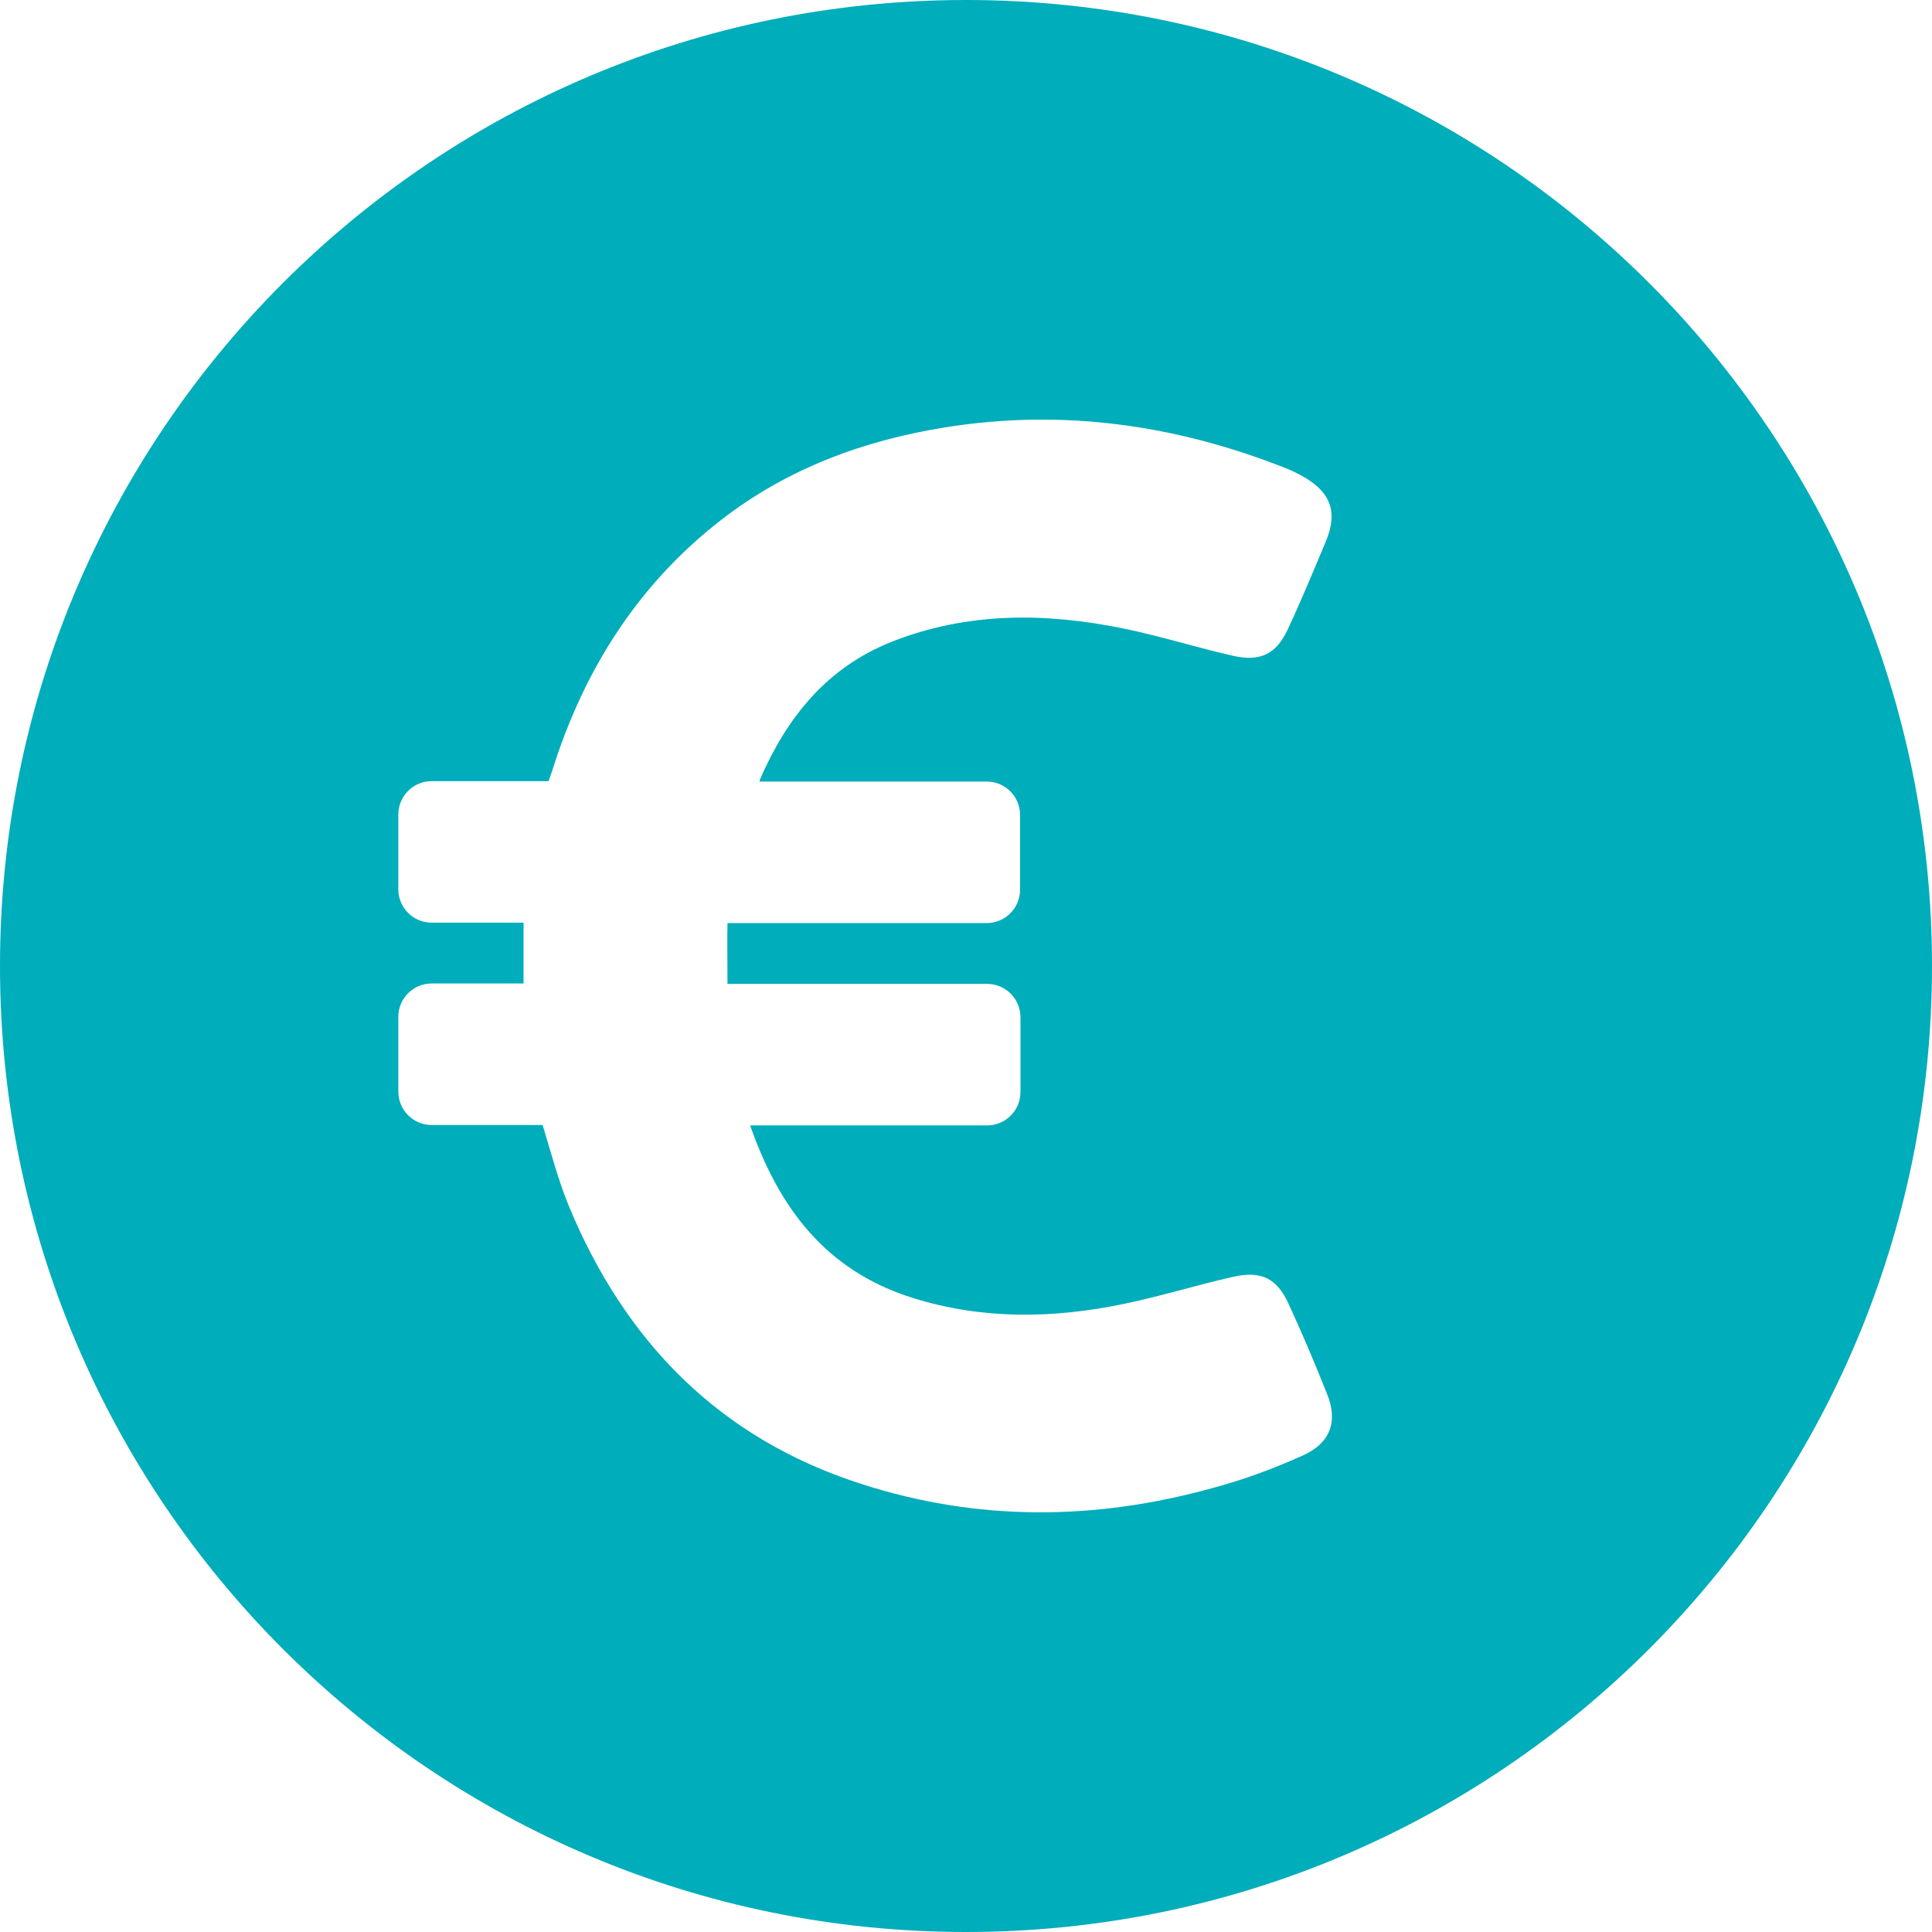 <svg xmlns="http://www.w3.org/2000/svg" xmlns:xlink="http://www.w3.org/1999/xlink" width="512" height="512" x="0" y="0" viewBox="0 0 486 486" style="enable-background:new 0 0 512 512" xml:space="preserve" class=""><g><path d="M243 0C108.8 0 0 108.8 0 243s108.8 243 243 243 243-108.8 243-243S377.2 0 243 0zm84.8 366.1c-7.3 3.3-14.9 6.1-22.7 8.2-29.6 8.2-59.2 8.5-88.7-1.1-35.6-11.5-59.2-35.8-73.3-69.8-2.7-6.6-4.5-13.5-6.6-20.4h-27.9c-4.7 0-8.4-3.8-8.4-8.4v-18.8c0-4.7 3.8-8.4 8.4-8.4h23.1v-15.3h-23.1c-4.7 0-8.4-3.8-8.4-8.4v-18.8c0-4.7 3.8-8.4 8.4-8.4H138l1-2.9c7.9-25.1 21.5-46.6 42.4-62.8 16.6-12.9 35.8-20 56.4-23.3 29.3-4.7 57.7-.7 85.2 10.1 1.8.7 3.5 1.5 5.2 2.5 6.6 3.9 8.3 8.8 5.4 15.9-3.1 7.4-6.2 14.9-9.6 22.2-2.9 6.3-6.9 8.3-13.7 6.8-9.3-2.1-18.4-5-27.7-6.9-19.6-4-39.1-4.2-58.2 3.3-16.4 6.5-26.4 19-33.2 34.6-.1.2-.1.4-.1.6h57.1c4.7 0 8.4 3.8 8.4 8.4v18.8c0 4.7-3.8 8.4-8.4 8.4H183c-.1 5 0 10 0 15.3h65.3c4.7 0 8.4 3.8 8.4 8.4v18.8c0 4.7-3.8 8.4-8.4 8.4h-59.6c7.2 20.6 18.9 36.5 40.9 43.4 17.6 5.5 35.3 5.2 53.1 1.5 9.2-1.9 18.2-4.7 27.4-6.8 7.2-1.6 11.1.3 14.1 6.9 3.4 7.4 6.6 14.9 9.6 22.5 2.8 6.8 1 12.3-6 15.5z" fill="#00adbb" opacity="1" data-original="#000000" class=""></path></g></svg>